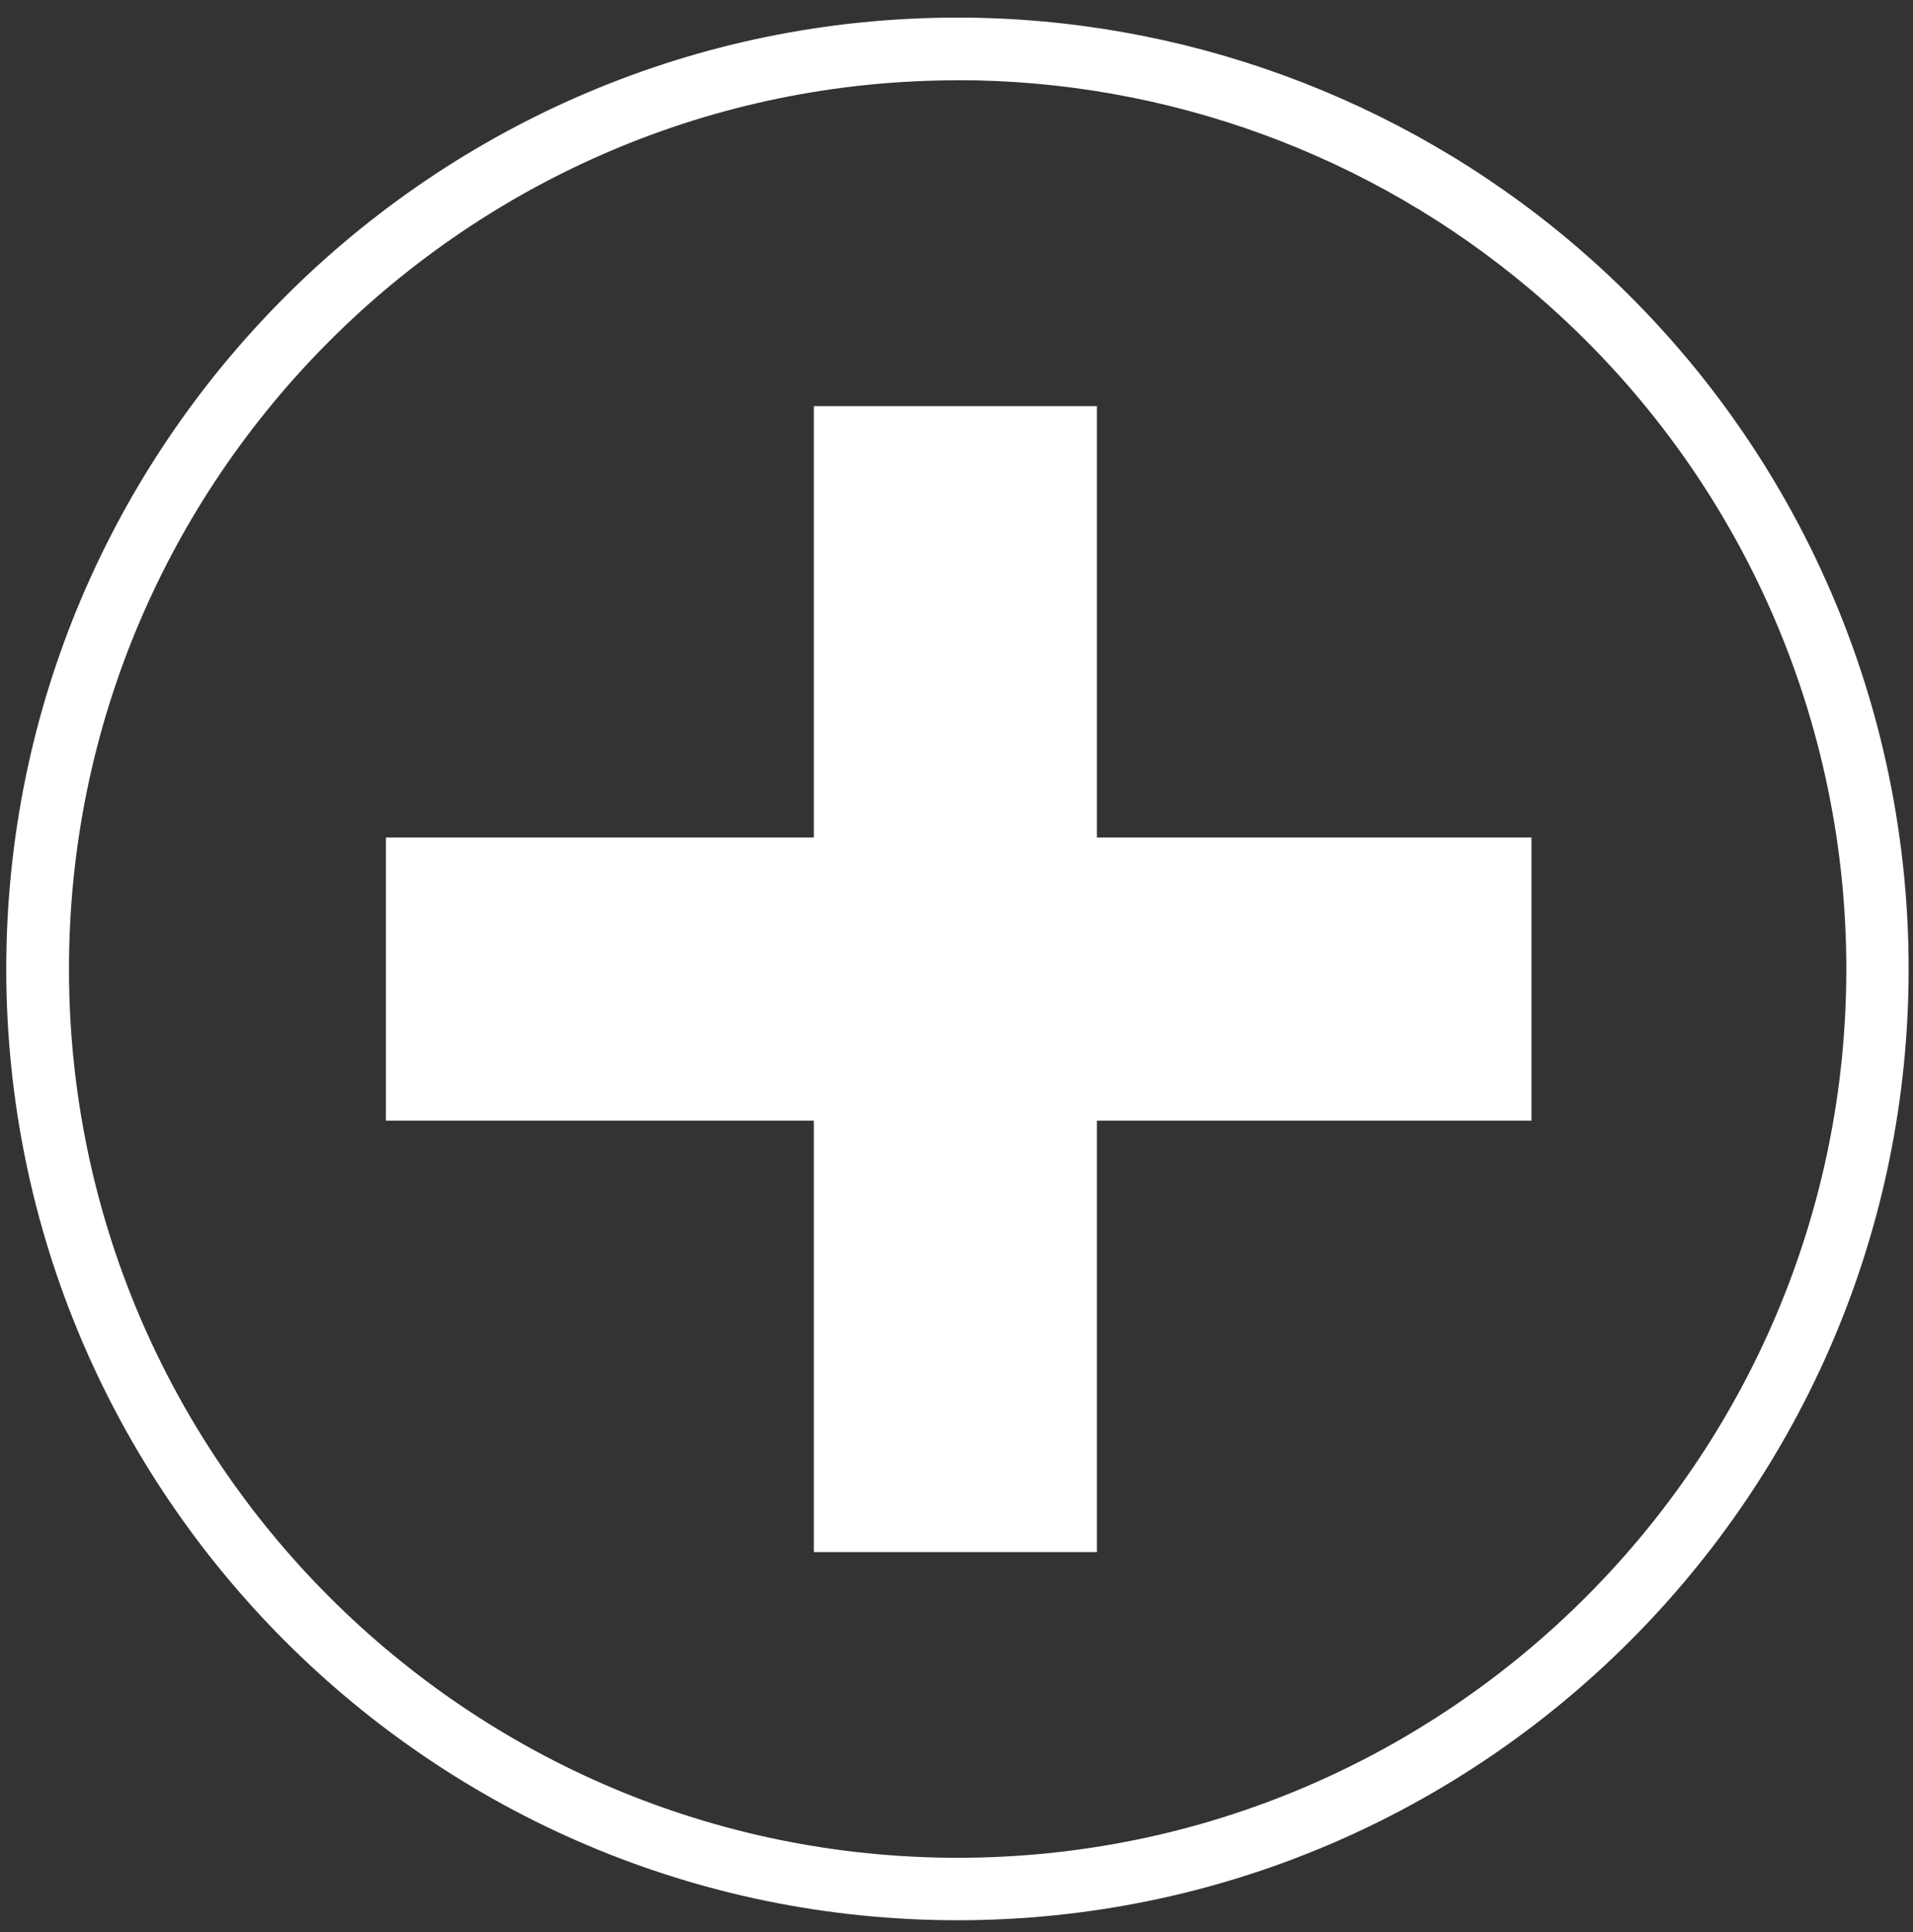 <svg width="103" height="104" viewBox="0 0 103 104" fill="none" xmlns="http://www.w3.org/2000/svg">
<rect x="0" y="0" width="103" height="104" fill="#333333" stroke="none"/>
<path d="M51.562 4.323C25.179 4.323 3.714 25.782 3.714 52.158C3.714 78.534 25.179 99.994 51.562 99.994C77.945 99.994 99.41 78.534 99.41 52.158C99.41 38.028 93.204 24.692 82.391 15.577C73.787 8.318 62.833 4.316 51.555 4.316M51.555 103.356C23.315 103.356 0.337 80.384 0.337 52.151C0.337 23.919 23.315 0.947 51.555 0.947C63.627 0.947 75.341 5.23 84.558 12.995C96.131 22.758 102.765 37.029 102.765 52.151C102.765 80.384 79.795 103.356 51.555 103.356Z" fill="white"/>
<rect x="43.818" y="21.86" width="15.242" height="61.679" fill="white"/>
<rect x="82.457" y="45.078" width="15.242" height="61.679" transform="rotate(90 82.457 45.078)" fill="white"/>
</svg>
